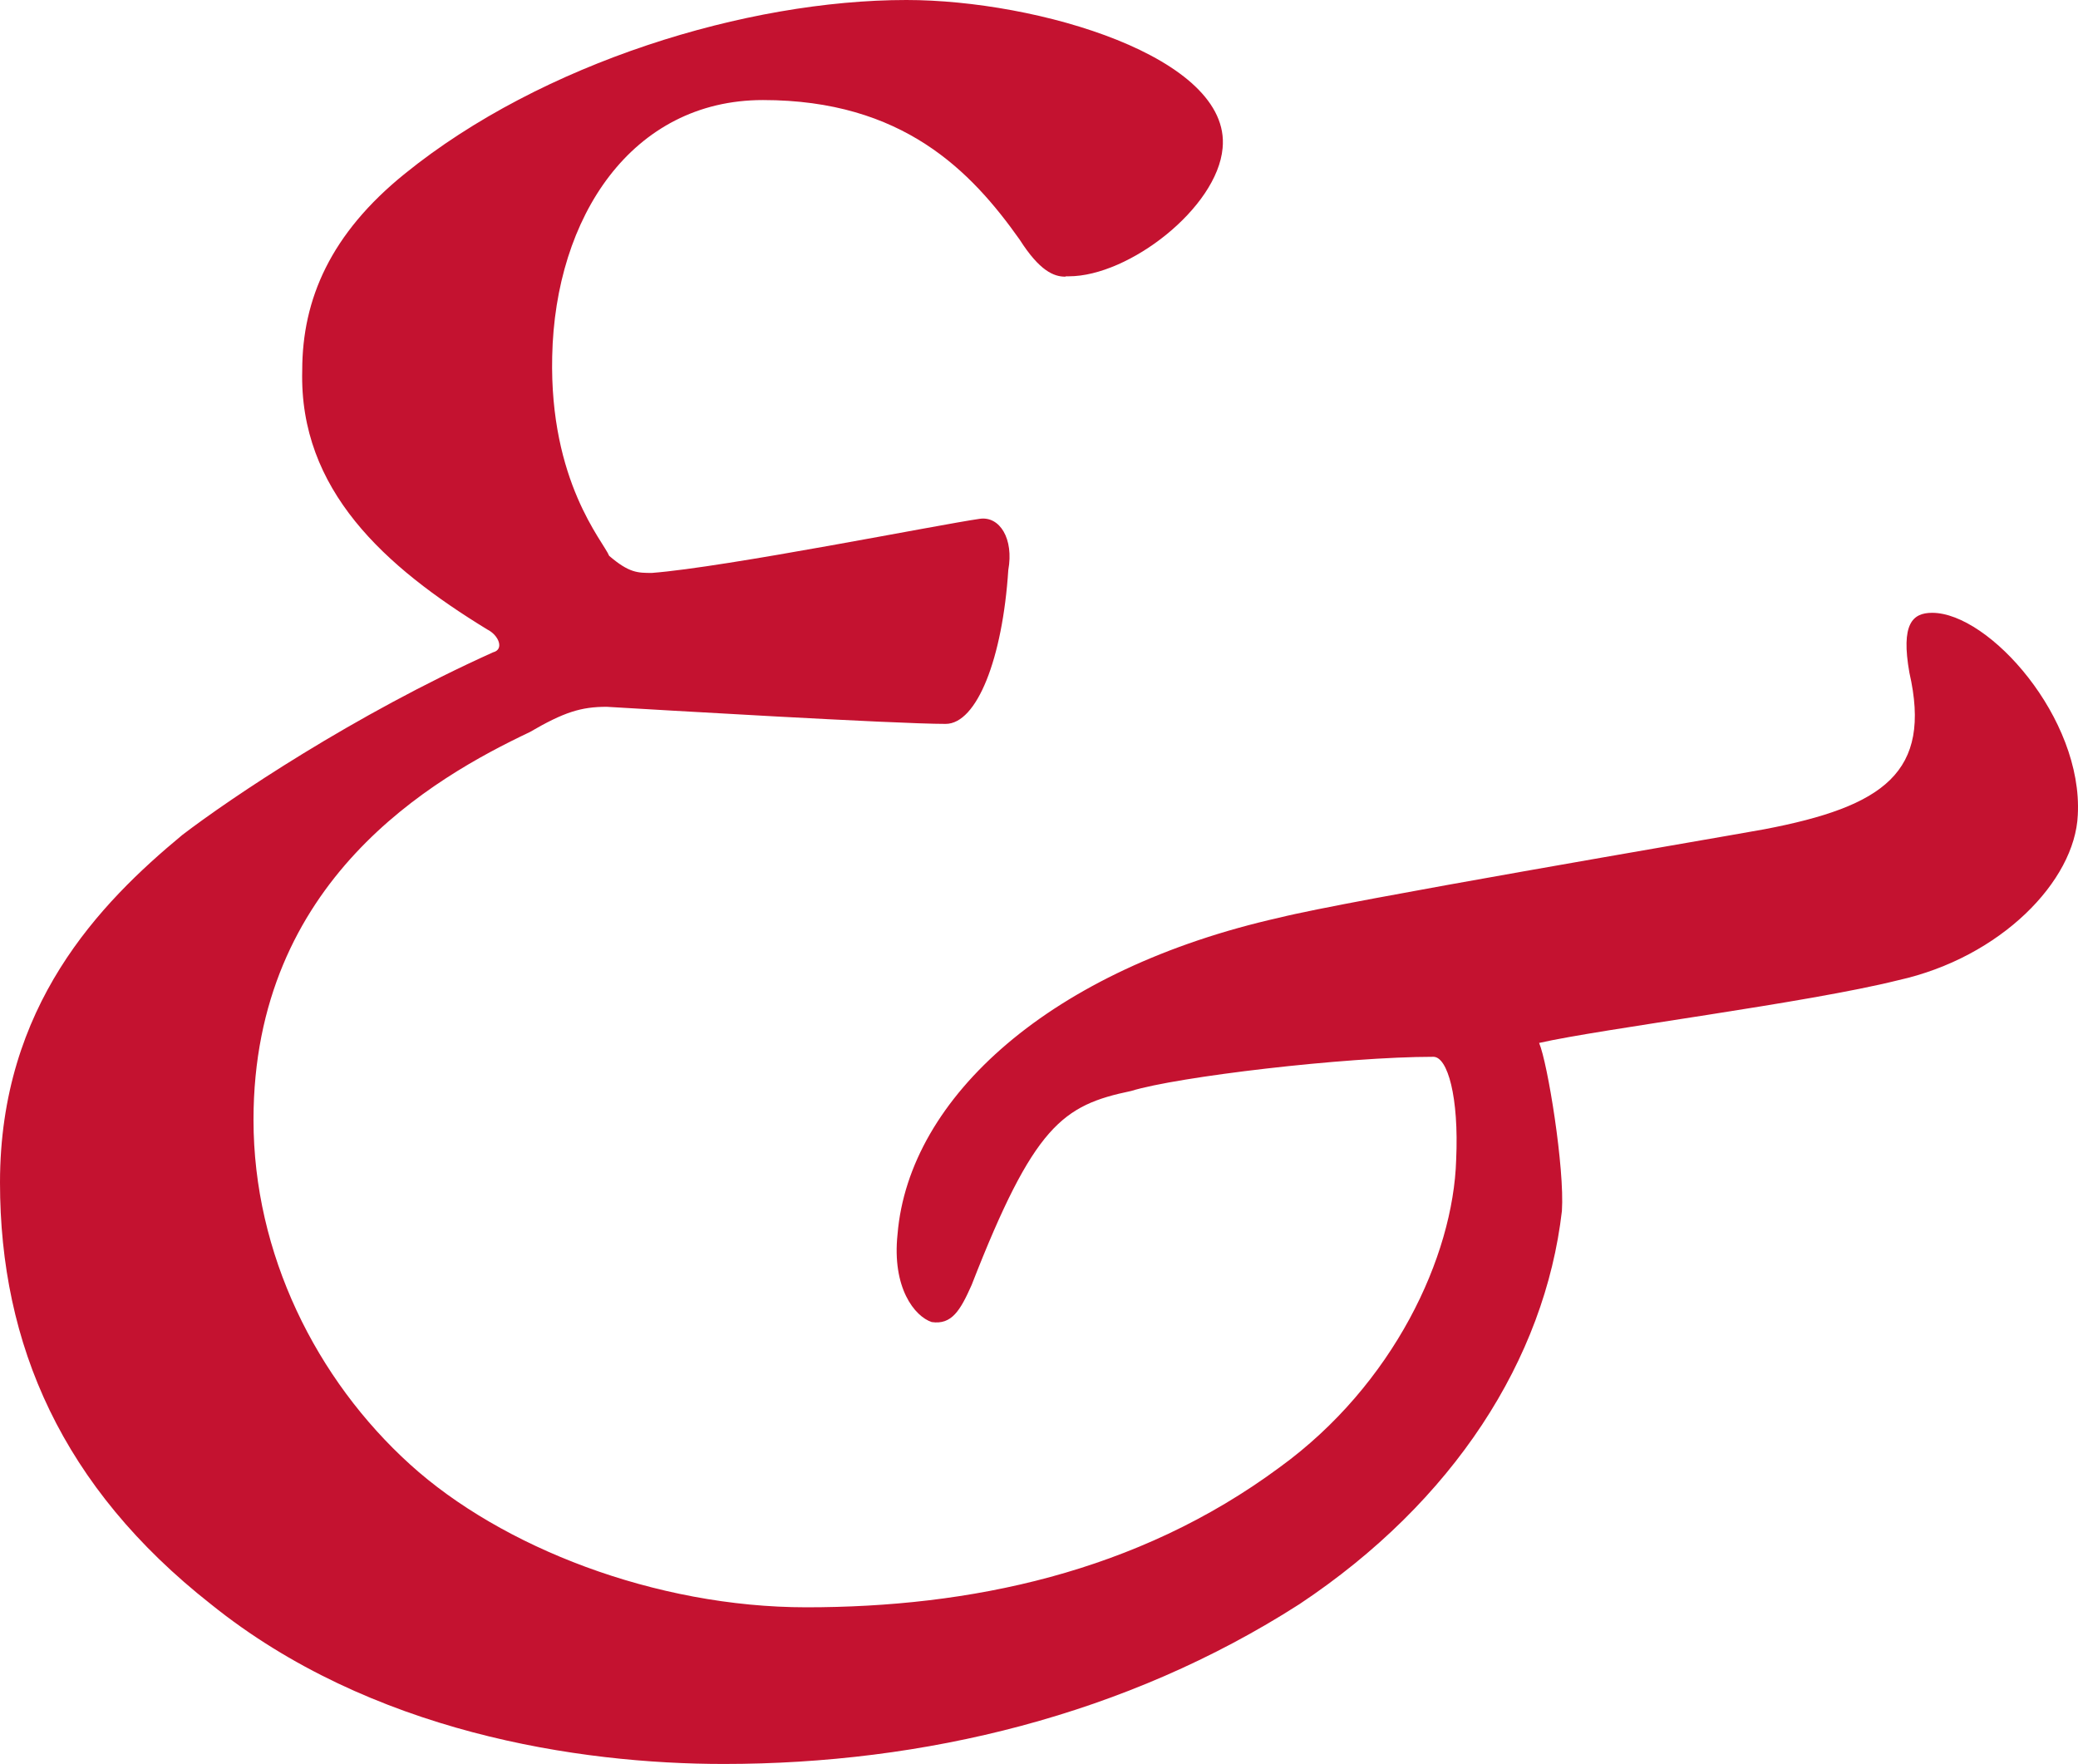 <svg xmlns="http://www.w3.org/2000/svg" width="692.009" height="587.364" viewBox="0 0 692.009 587.364">
  <path id="Subtraction_4" data-name="Subtraction 4" d="M132.742,338.76c-3.794,0-8.537-1.9-15.176-12.331-16.124-22.764-38.888-46.477-85.485-46.477-43.631,0-69.241,38.889-70.19,85.366-.948,41.734,17.074,61.653,18.97,66.4,6.64,5.691,9.485,5.691,14.228,5.691,24.661-1.9,95.8-16.125,109.2-18.022,6.64-.949,11.383,6.64,9.486,17.073-1.9,29.4-10.434,51.219-20.867,51.219-17.074,0-96.748-4.743-112.873-5.691-8.537,0-14.228,1.779-25.61,8.418-32.249,15.295-92.006,49.441-92.006,129.116,0,44.58,20.868,86.433,52.168,114.769,30.353,27.507,81.572,47.544,131.962,47.544,54.065,0,110.027-11.382,157.571-46.6,37.94-27.507,57.859-70.19,58.808-102.439.949-20.867-2.846-34.265-7.588-34.265-29.4,0-85.365,6.64-100.66,11.382-22.764,4.743-32.368,11.382-53.117,64.617-3.794,8.537-6.639,13.279-13.279,12.331C82.59,684.966,75,675.481,76.9,657.578c3.794-45.647,51.219-88.33,127.218-105.4,22.765-5.691,140.379-25.61,161.365-29.4,39.837-7.588,55.962-18.97,48.374-52.168-2.845-16.125.948-19.919,7.589-19.919,18.969,0,50.27,35.095,48.492,67.344-.949,21.934-25.61,47.425-59.875,55.013-30.352,7.588-98.645,16.125-119.512,20.867,2.846,6.64,8.537,41.734,7.588,55.962-5.691,49.322-36.043,96.748-87.381,130.894C152.9,817.875,85.553,834,19.039,834c-48.374,0-117.733-10.434-170.85-53.235C-201.251,741.876-222,694.451-222,640.386c0-58.807,33.2-92.954,60.7-115.718,16.124-12.331,56.911-39.837,103.5-60.823,3.795-.949,1.9-5.691-1.9-7.588-34.146-20.867-62.719-46.477-61.653-86.314,0-23.713,9.485-45.528,34.147-65.447C-41.547,267.5,26.746,246.636,79.863,246.636c43.631,0,108.248,18.97,105.285,49.322-1.779,19.919-31.182,42.683-51.22,42.683h-.948" transform="translate(222 -246.636)" fill="#c41230"/>
</svg>
